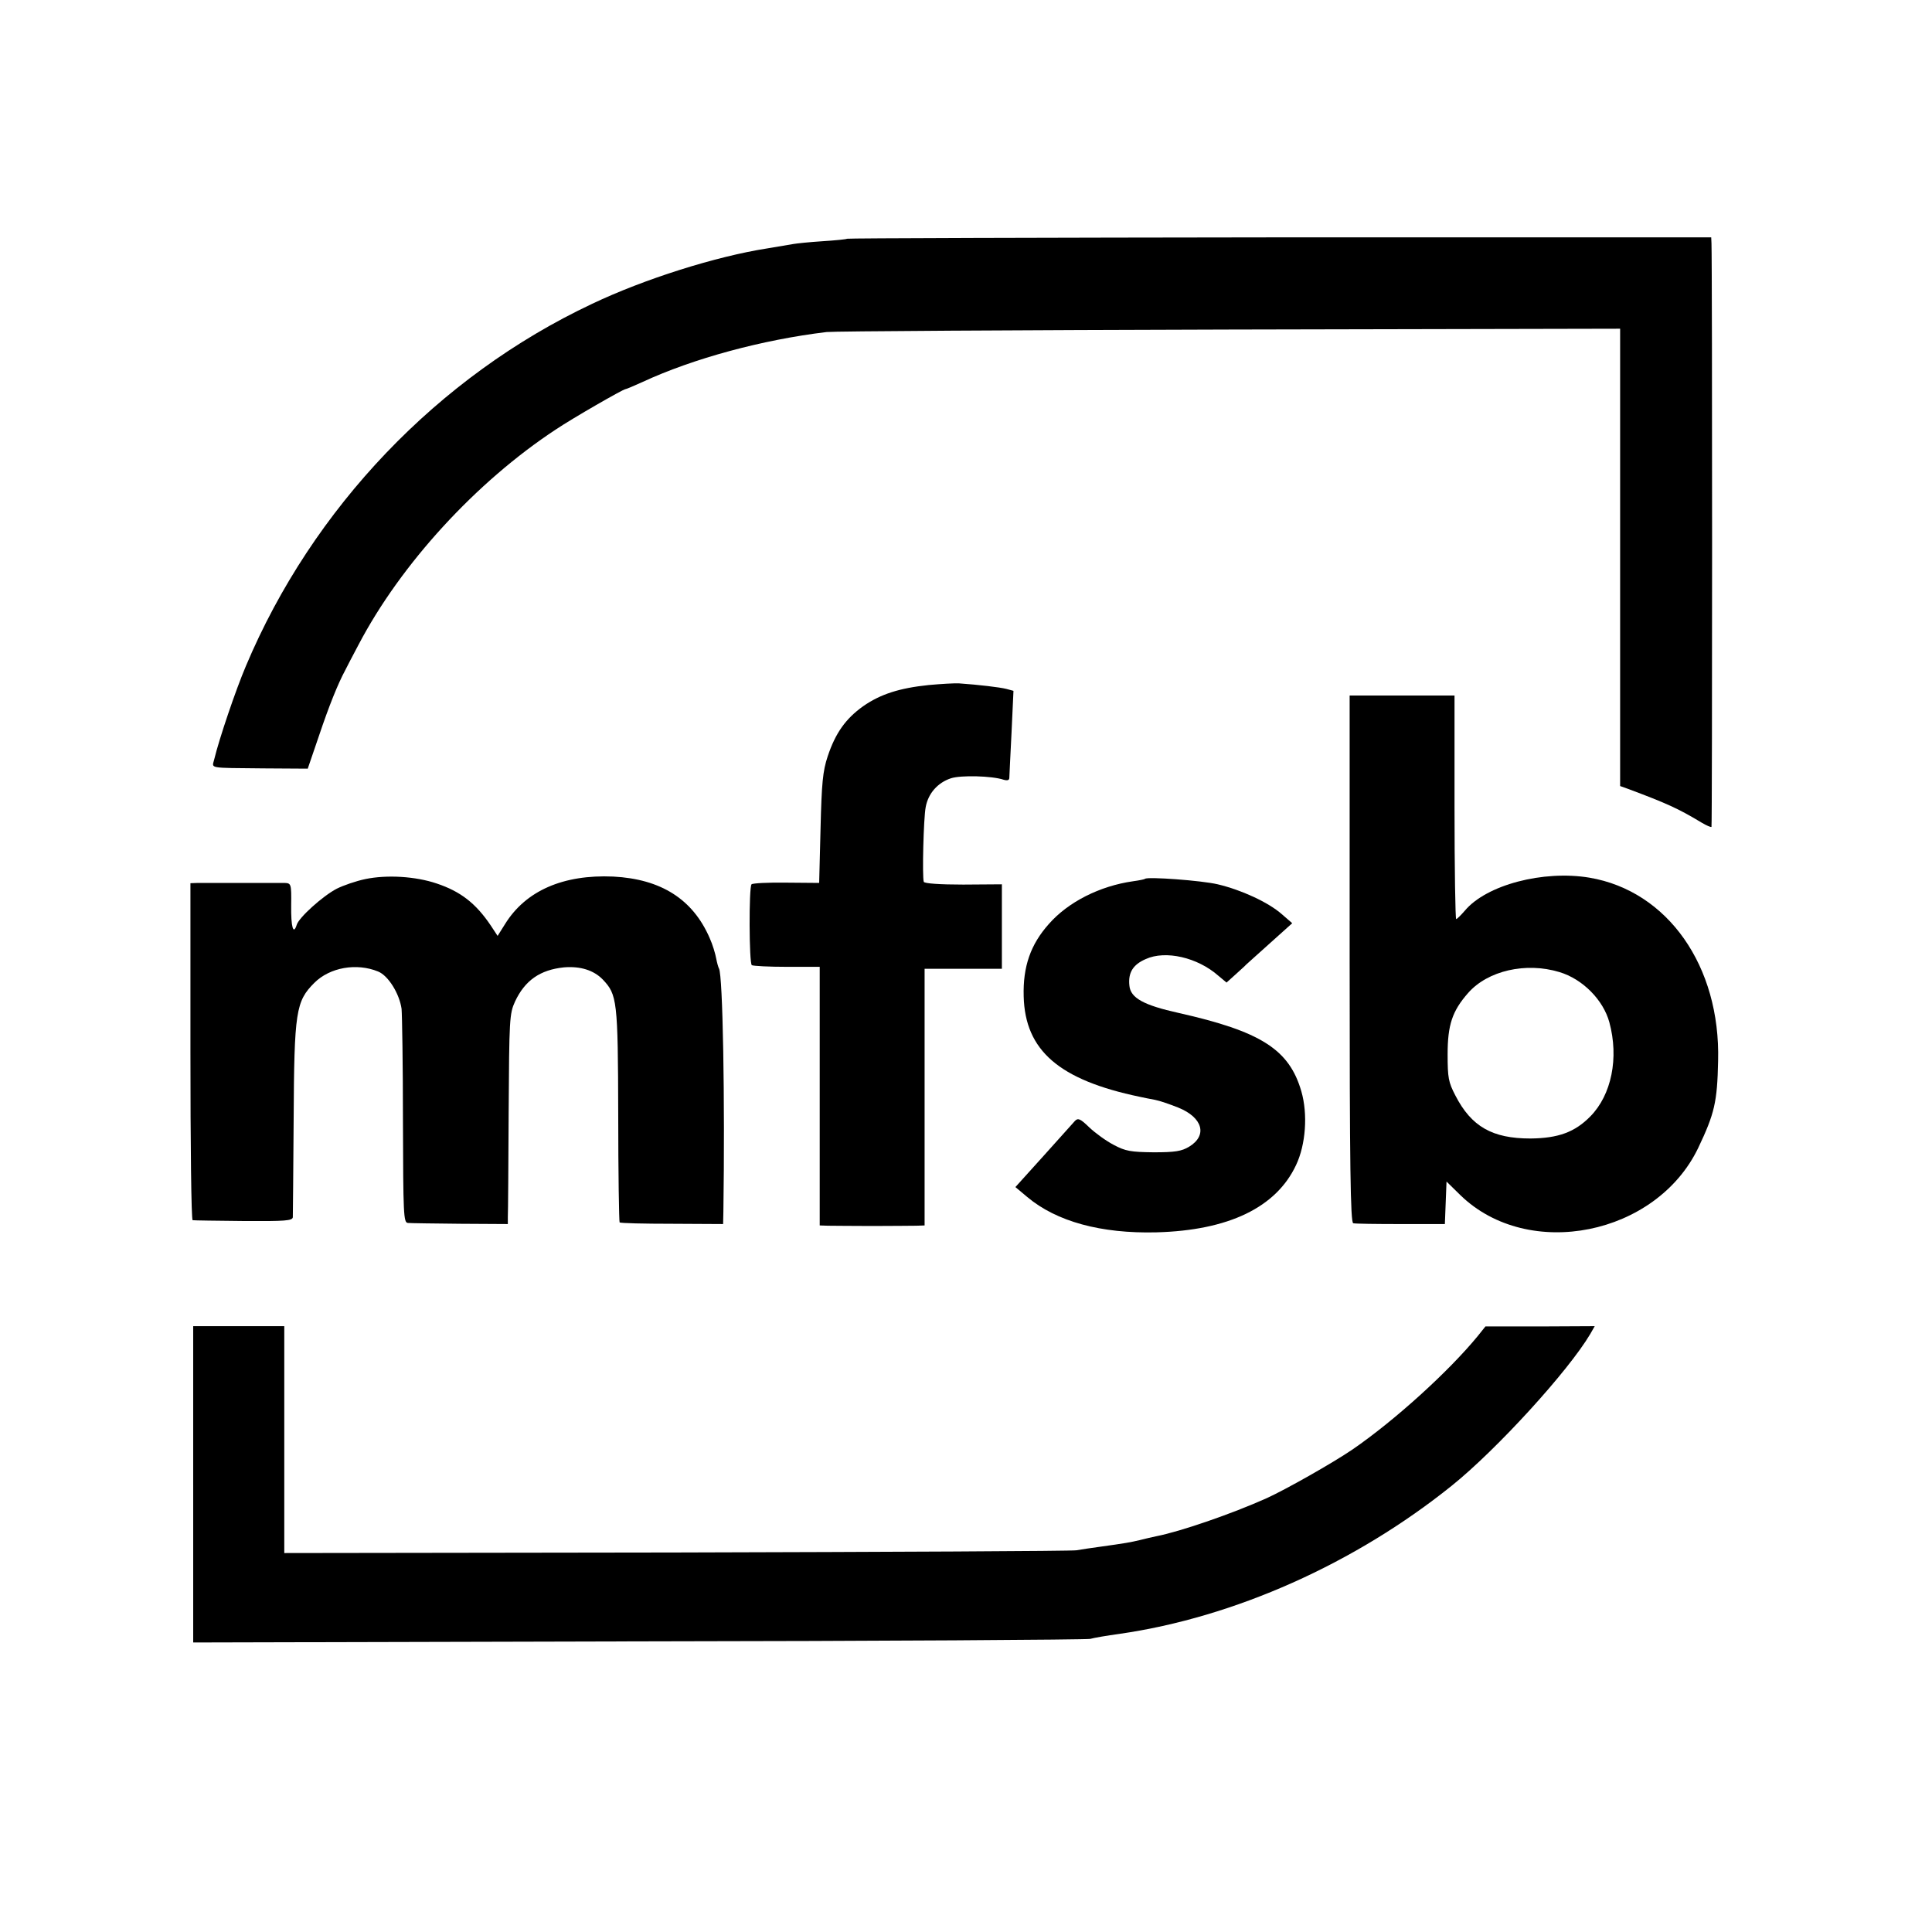 <?xml version="1.0" standalone="no"?>
<!DOCTYPE svg PUBLIC "-//W3C//DTD SVG 20010904//EN"
 "http://www.w3.org/TR/2001/REC-SVG-20010904/DTD/svg10.dtd">
<svg version="1.0" xmlns="http://www.w3.org/2000/svg"
 width="700pt" height="700pt" viewBox="0 0 700 700"
 preserveAspectRatio="xMidYMid meet">
<g transform="translate(0,700) scale(0.1,-0.1)"
fill="#000000" stroke="none">
<path d="M3069 6135 c-2 -2 -42 -6 -89 -9 -47 -3 -94 -8 -105 -10 -11 -2 -54
-9 -95 -16 -186 -29 -446 -111 -635 -201 -558 -263 -1013 -740 -1254 -1312
-37 -87 -97 -264 -115 -339 -8 -33 -25 -30 179 -32 l160 -1 41 120 c36 107 68
187 95 237 5 10 26 51 48 92 153 292 426 590 715 780 61 41 244 146 252 146 3
0 31 12 62 26 183 85 434 153 667 181 28 3 686 7 1463 9 l1412 3 0 -828 0
-829 28 -10 c139 -52 182 -71 268 -123 17 -10 33 -17 35 -15 3 4 3 2033 0
2114 l-1 22 -1564 0 c-860 -1 -1565 -3 -1567 -5z"/>
<path d="M3365 4518 c-106 -11 -175 -33 -238 -77 -63 -45 -100 -97 -128 -181
-18 -54 -22 -97 -26 -262 l-5 -197 -119 1 c-66 1 -122 -2 -126 -6 -10 -10 -9
-287 1 -293 5 -3 62 -6 127 -6 l119 0 0 -468 0 -469 30 -1 c17 0 89 -1 160 -1
72 0 144 1 160 1 l30 1 0 465 0 465 140 0 140 0 0 153 0 153 -140 -1 c-85 0
-141 4 -143 10 -6 18 -1 230 7 271 9 49 43 88 91 104 36 12 149 9 191 -5 14
-4 21 -2 21 7 0 7 4 81 8 164 l7 151 -26 7 c-24 6 -99 15 -171 20 -16 1 -66
-2 -110 -6z"/>
<path d="M4890 3526 c0 -754 3 -955 13 -958 6 -2 84 -3 172 -3 l160 0 3 77 3
77 51 -50 c246 -238 709 -145 861 172 59 124 69 166 72 315 9 344 -183 616
-466 664 -167 28 -374 -26 -452 -120 -14 -16 -28 -30 -31 -30 -3 0 -6 182 -6
405 l0 405 -190 0 -190 0 0 -954z m760 -48 c84 -25 159 -101 181 -182 35 -129
8 -263 -69 -341 -56 -57 -116 -79 -217 -80 -138 0 -214 43 -272 156 -25 48
-28 64 -28 149 0 107 17 157 74 222 71 81 209 113 331 76z"/>
<path d="M1324 3815 c-34 -7 -80 -23 -104 -35 -50 -26 -137 -104 -145 -131
-12 -38 -21 -9 -20 70 1 80 0 81 -25 82 -38 0 -281 0 -312 0 l-28 -1 0 -610
c0 -335 3 -610 8 -611 4 -1 87 -2 185 -3 151 -1 177 1 178 14 0 8 2 168 3 355
2 391 8 427 75 494 56 56 153 73 231 41 37 -15 77 -80 85 -135 2 -22 5 -205 5
-407 1 -339 2 -368 18 -369 9 -1 95 -2 190 -3 l172 -1 0 25 c1 14 2 185 3 380
2 338 3 357 23 401 36 77 91 115 177 124 59 5 108 -10 141 -44 52 -55 55 -74
56 -490 0 -212 3 -387 5 -390 3 -3 89 -5 190 -5 l185 -1 1 45 c6 400 -2 858
-16 881 -2 3 -7 20 -10 36 -3 17 -13 51 -24 75 -61 140 -176 213 -349 222
-181 8 -317 -51 -392 -172 l-27 -43 -25 38 c-54 80 -109 123 -196 152 -77 26
-180 32 -258 16z"/>
<path d="M4149 3816 c-2 -2 -22 -6 -44 -9 -120 -17 -235 -75 -305 -155 -66
-74 -94 -154 -91 -262 5 -196 128 -303 421 -364 14 -3 38 -8 55 -11 16 -3 54
-16 84 -28 89 -36 107 -101 39 -142 -27 -16 -50 -20 -128 -20 -83 1 -102 4
-145 27 -27 14 -67 43 -88 63 -33 32 -41 35 -52 24 -7 -8 -58 -65 -114 -127
l-102 -113 43 -36 c106 -89 267 -133 468 -128 261 7 434 90 506 244 35 74 43
184 19 267 -44 152 -147 217 -445 284 -126 28 -174 54 -178 99 -5 47 13 76 59
96 72 33 188 6 263 -60 l30 -25 30 27 c17 16 36 32 41 38 6 5 45 41 89 80 l78
70 -38 33 c-49 43 -147 88 -232 108 -59 14 -254 28 -263 20z"/>
<path d="M700 1622 l0 -573 1613 4 c886 1 1623 6 1637 9 14 4 61 12 105 18
418 60 854 255 1205 537 163 131 423 416 502 550 l16 28 -198 -1 -198 0 -28
-35 c-105 -128 -301 -306 -454 -411 -72 -49 -240 -144 -310 -176 -127 -57
-313 -121 -400 -138 -14 -3 -41 -9 -60 -14 -34 -8 -49 -11 -150 -25 -25 -3
-61 -9 -80 -12 -19 -3 -673 -6 -1452 -8 l-1418 -2 0 411 0 411 -165 0 -165 0
0 -573z"/>
</g>
</svg>
